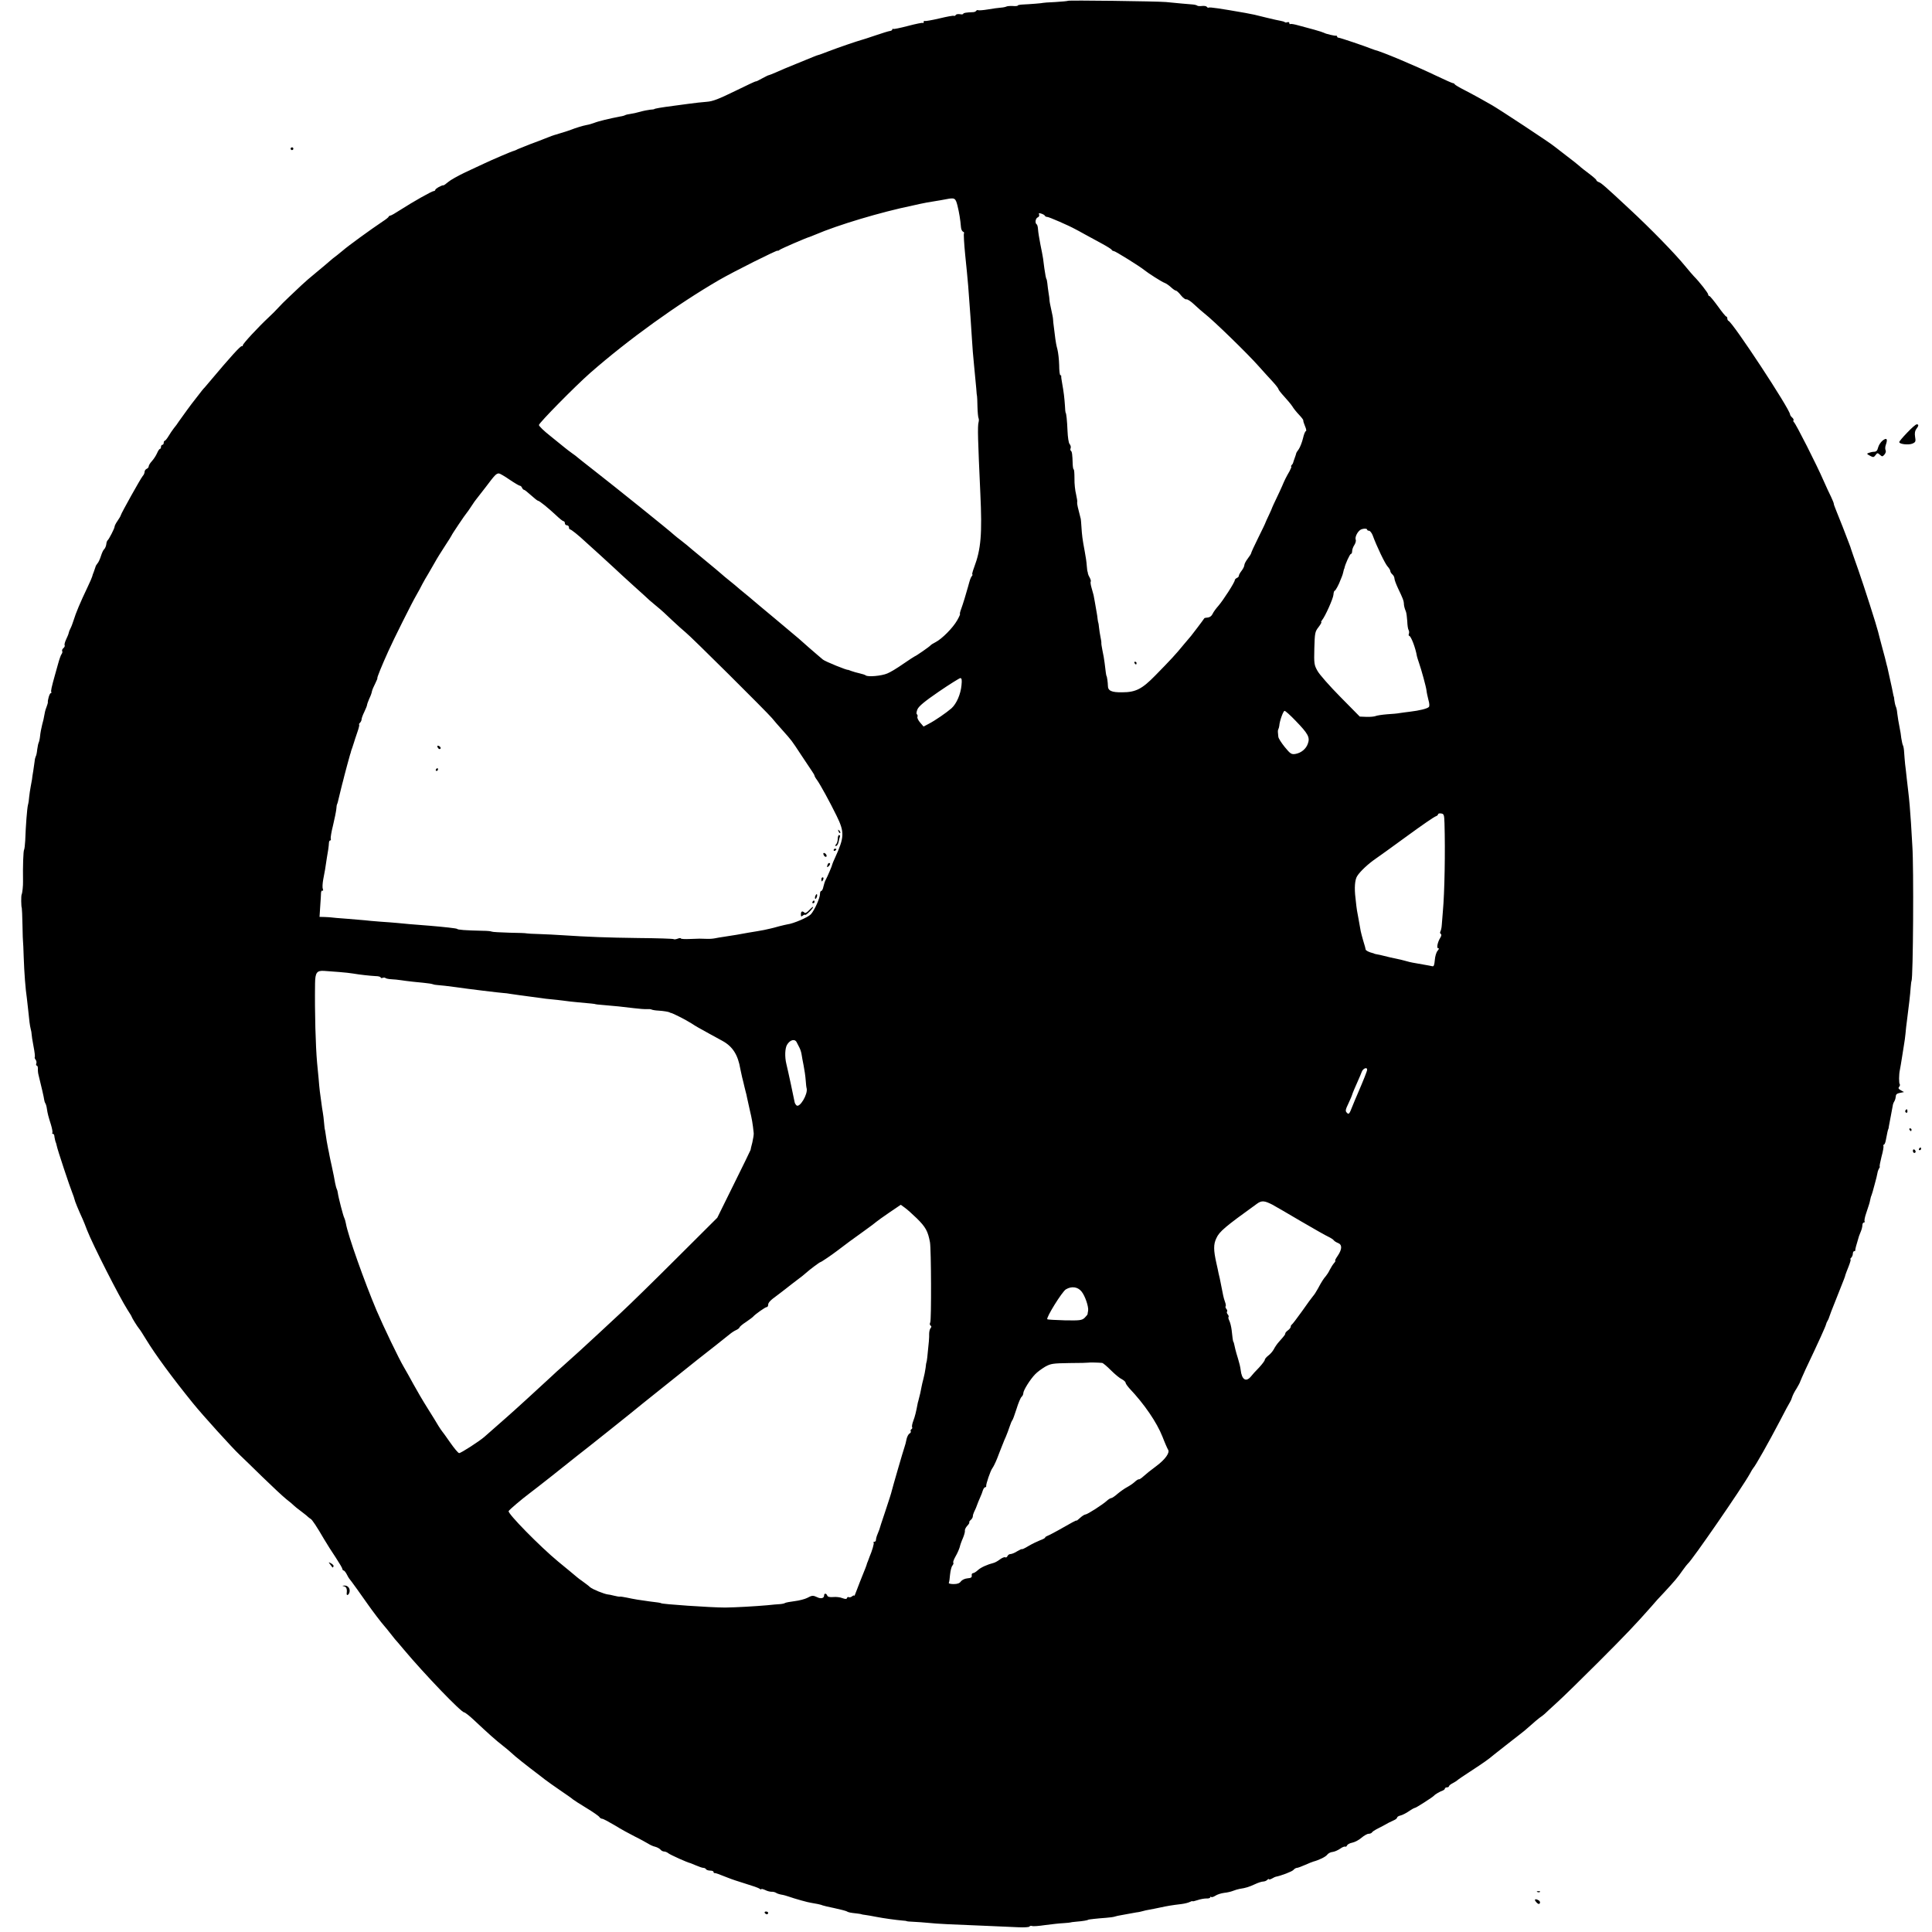 <?xml version="1.0" standalone="no"?>
<!DOCTYPE svg PUBLIC "-//W3C//DTD SVG 20010904//EN"
 "http://www.w3.org/TR/2001/REC-SVG-20010904/DTD/svg10.dtd">
<svg version="1.0" xmlns="http://www.w3.org/2000/svg"
 width="1416pt" height="1416pt" viewBox="0 0 1416 1416"
 preserveAspectRatio="xMidYMid meet">
<g transform="translate(0,1416) scale(0.1,-0.1)"
fill="#000000" stroke="none">
<path d="M7827 14154 c-2 -2 -44 -6 -93 -9 -49 -2 -89 -5 -89 -6 0 -2 -98 -10
-147 -12 -21 -1 -38 -4 -38 -7 0 -4 -17 -6 -37 -4 -21 1 -42 -1 -47 -4 -6 -3
-24 -7 -40 -8 -17 -1 -60 -7 -95 -13 -35 -6 -67 -8 -72 -6 -4 3 -10 1 -14 -4
-3 -5 -13 -10 -23 -10 -52 -2 -72 -6 -72 -12 0 -4 -11 -6 -24 -3 -14 2 -28 0
-31 -6 -4 -6 -10 -8 -14 -6 -4 3 -52 -6 -106 -19 -55 -13 -103 -21 -107 -19
-5 3 -8 0 -8 -7 0 -7 -3 -10 -6 -7 -3 3 -52 -7 -109 -22 -57 -15 -106 -25
-109 -22 -3 3 -6 1 -6 -4 0 -5 -8 -10 -17 -11 -10 -1 -58 -16 -108 -33 -49
-17 -97 -32 -105 -34 -26 -7 -162 -53 -235 -81 -38 -15 -74 -28 -80 -29 -12
-3 -20 -7 -155 -62 -58 -23 -126 -52 -152 -64 -26 -11 -50 -21 -53 -21 -3 1
-25 -11 -50 -24 -25 -14 -45 -24 -45 -21 0 2 -69 -30 -152 -71 -121 -59 -164
-76 -208 -79 -30 -2 -91 -9 -135 -15 -44 -6 -95 -13 -112 -15 -85 -11 -138
-20 -138 -24 0 -1 -13 -3 -30 -4 -16 -2 -49 -8 -73 -15 -24 -7 -56 -14 -72
-16 -16 -2 -33 -6 -38 -9 -5 -3 -22 -8 -38 -10 -77 -15 -158 -34 -190 -47 -16
-6 -40 -13 -54 -15 -27 -5 -83 -22 -115 -35 -19 -7 -61 -21 -77 -25 -5 -1 -10
-3 -13 -4 -3 -1 -8 -3 -12 -4 -18 -4 -60 -19 -88 -31 -16 -7 -64 -25 -105 -40
-41 -16 -84 -33 -95 -38 -11 -6 -24 -12 -30 -13 -12 -2 -161 -66 -220 -94 -22
-10 -83 -39 -135 -63 -52 -25 -108 -56 -124 -70 -16 -14 -32 -25 -35 -25 -11
3 -61 -25 -61 -34 0 -4 -5 -8 -10 -8 -14 0 -155 -80 -242 -136 -37 -24 -71
-44 -77 -44 -5 0 -11 -4 -13 -9 -1 -4 -21 -20 -43 -34 -87 -58 -260 -184 -291
-212 -6 -5 -25 -21 -43 -35 -18 -13 -43 -33 -56 -45 -12 -11 -55 -47 -95 -80
-41 -33 -90 -76 -110 -95 -20 -19 -61 -58 -91 -86 -30 -28 -66 -64 -80 -80
-14 -16 -46 -48 -70 -70 -77 -72 -189 -193 -189 -204 0 -5 -3 -9 -8 -7 -9 3
-85 -81 -233 -257 -13 -16 -31 -37 -39 -46 -9 -8 -29 -34 -45 -55 -17 -22 -32
-42 -35 -45 -6 -6 -88 -118 -110 -150 -8 -13 -24 -35 -36 -49 -11 -14 -29 -41
-39 -58 -11 -18 -23 -33 -27 -33 -4 0 -8 -7 -8 -15 0 -8 -4 -15 -10 -15 -5 0
-10 -7 -10 -15 0 -8 -3 -15 -8 -15 -4 0 -14 -15 -21 -32 -8 -18 -25 -44 -38
-58 -13 -14 -23 -31 -23 -38 0 -7 -7 -15 -15 -18 -8 -4 -15 -13 -15 -22 0 -8
-6 -23 -14 -31 -16 -19 -157 -272 -160 -286 -1 -6 -12 -25 -24 -42 -12 -17
-22 -36 -22 -43 0 -12 -41 -92 -51 -100 -4 -3 -9 -16 -10 -30 -2 -14 -9 -29
-15 -35 -7 -5 -17 -28 -24 -50 -7 -22 -18 -47 -26 -55 -7 -8 -13 -19 -14 -25
-2 -5 -7 -21 -12 -35 -6 -14 -11 -29 -12 -35 -1 -5 -16 -41 -35 -80 -52 -109
-85 -187 -101 -240 -7 -22 -17 -49 -23 -60 -6 -11 -12 -26 -13 -33 -1 -8 -10
-29 -19 -48 -9 -19 -14 -38 -11 -43 3 -5 -1 -14 -9 -21 -8 -7 -12 -16 -9 -22
3 -5 1 -14 -4 -21 -6 -7 -17 -39 -26 -72 -9 -33 -19 -67 -21 -75 -28 -99 -33
-125 -29 -132 3 -4 1 -8 -4 -8 -8 0 -24 -52 -21 -70 0 -3 -5 -18 -11 -35 -7
-16 -13 -42 -15 -57 -2 -15 -9 -46 -16 -70 -6 -24 -13 -60 -15 -82 -2 -21 -7
-42 -10 -48 -3 -5 -8 -28 -11 -51 -2 -22 -7 -46 -11 -51 -3 -6 -7 -22 -8 -36
-2 -14 -6 -45 -10 -70 -4 -25 -9 -52 -9 -61 -1 -8 -6 -33 -10 -55 -4 -21 -9
-55 -11 -74 -1 -19 -5 -46 -9 -60 -6 -24 -16 -147 -20 -262 -2 -31 -5 -60 -8
-65 -6 -9 -10 -119 -8 -233 1 -31 -5 -86 -10 -95 -5 -10 -4 -90 1 -100 1 -3 4
-59 5 -125 1 -66 3 -121 4 -122 1 -2 3 -52 5 -113 4 -117 13 -234 23 -300 3
-22 7 -58 9 -80 9 -91 13 -121 19 -145 4 -14 7 -32 7 -40 0 -8 6 -48 14 -89 8
-40 12 -76 9 -79 -2 -3 0 -11 6 -18 6 -8 9 -21 5 -29 -3 -8 -1 -15 4 -15 5 0
8 -10 8 -22 -1 -13 1 -34 5 -48 20 -80 40 -167 41 -180 1 -9 5 -21 9 -27 4 -6
9 -24 11 -40 5 -34 10 -54 30 -117 8 -27 13 -53 10 -58 -3 -4 -1 -8 4 -8 5 0
9 -6 10 -12 1 -15 10 -53 12 -53 1 0 3 -10 6 -22 4 -25 96 -302 115 -348 7
-16 13 -36 15 -44 2 -13 30 -81 60 -146 7 -16 22 -52 32 -80 43 -110 237 -491
297 -585 16 -25 30 -47 30 -50 1 -7 42 -73 54 -87 6 -6 29 -42 52 -80 67 -110
190 -278 344 -468 72 -89 288 -327 340 -376 22 -21 98 -94 168 -163 71 -69
150 -143 175 -163 26 -20 52 -42 57 -48 6 -6 28 -24 50 -40 22 -17 46 -35 52
-42 7 -6 16 -13 20 -15 10 -4 47 -60 98 -148 21 -36 60 -97 87 -137 26 -40 48
-77 48 -83 0 -5 4 -10 8 -10 5 0 15 -12 23 -27 8 -16 16 -30 19 -33 6 -5 104
-142 140 -194 25 -36 96 -130 116 -152 11 -12 30 -36 44 -54 14 -18 30 -38 35
-44 6 -6 35 -40 65 -76 152 -181 420 -460 442 -460 6 0 37 -24 67 -52 114
-107 167 -154 211 -188 25 -19 54 -44 66 -55 30 -29 110 -92 209 -167 6 -4 24
-18 40 -31 17 -13 66 -48 110 -78 44 -30 86 -59 93 -66 7 -6 52 -35 100 -64
48 -29 91 -59 95 -66 4 -7 14 -13 21 -13 7 0 48 -22 92 -48 43 -27 111 -64
149 -83 39 -19 81 -43 95 -51 14 -9 37 -20 52 -23 15 -4 32 -13 39 -21 6 -8
18 -14 27 -14 8 0 23 -6 31 -13 13 -11 144 -70 161 -72 3 -1 22 -9 44 -18 21
-9 44 -17 52 -17 7 0 16 -4 19 -10 3 -5 17 -10 31 -10 13 0 24 -4 24 -10 0 -5
3 -9 8 -8 7 1 24 -5 102 -36 19 -8 76 -27 125 -42 50 -15 96 -31 103 -37 6 -5
12 -7 12 -3 0 4 12 1 28 -6 15 -8 36 -13 47 -13 11 1 25 -3 32 -7 6 -5 24 -11
40 -14 15 -2 39 -9 53 -14 45 -16 145 -44 165 -46 28 -4 77 -14 85 -19 4 -2
42 -11 86 -20 43 -9 83 -20 89 -23 12 -8 28 -11 75 -16 19 -2 35 -5 35 -6 0
-1 12 -3 28 -5 15 -2 51 -8 80 -14 57 -11 145 -23 192 -27 17 -1 30 -3 30 -4
0 -2 23 -4 50 -5 28 -1 77 -5 110 -8 62 -7 175 -12 430 -22 83 -4 185 -8 227
-10 43 -2 80 0 83 5 3 5 12 7 19 4 8 -3 51 0 97 7 46 6 107 13 134 14 28 2 50
4 50 5 0 1 20 4 45 6 41 3 85 10 85 14 0 2 72 10 130 14 28 2 57 6 65 9 8 3
31 8 50 11 19 3 46 8 60 11 14 3 36 7 50 9 14 1 34 6 45 9 11 3 34 9 50 11 17
3 53 10 80 16 52 11 79 16 154 25 24 3 52 10 63 16 10 5 18 7 18 5 0 -3 17 1
38 8 20 7 49 12 65 12 15 -1 27 3 27 8 0 5 3 6 7 3 3 -4 17 0 31 9 13 9 42 18
64 21 22 2 52 9 66 15 15 6 36 12 47 14 47 7 71 15 112 34 23 11 51 20 61 20
10 0 23 5 30 12 7 7 12 9 12 5 0 -4 10 -2 23 5 12 7 24 13 27 13 38 7 120 38
130 50 7 8 18 15 25 15 7 0 34 10 61 22 27 12 54 23 59 24 42 11 91 35 102 50
7 10 25 20 41 21 15 2 39 13 55 24 15 11 31 17 36 15 5 -3 11 1 14 9 3 7 21
17 39 20 19 4 49 20 67 36 19 16 42 29 52 29 10 0 20 4 24 9 3 6 18 16 33 24
30 15 68 35 92 49 8 4 25 12 38 18 12 5 22 14 22 19 0 5 11 12 25 15 13 3 41
17 61 31 20 14 40 25 45 25 8 0 129 78 139 89 8 10 44 31 63 37 9 4 17 10 17
15 0 5 7 9 15 9 8 0 15 4 15 8 0 5 12 15 28 23 15 8 29 17 32 20 3 4 47 34 98
67 98 64 132 88 172 122 14 11 50 40 80 63 30 23 57 44 60 47 3 3 23 18 45 35
22 16 59 47 83 69 24 22 54 47 66 56 13 8 30 22 39 30 8 8 50 47 92 85 43 39
177 170 299 292 205 205 273 277 388 407 23 28 66 75 95 105 75 81 100 110
135 161 18 25 35 47 39 50 28 21 400 560 455 660 10 19 21 37 24 40 14 13 114
190 195 345 37 72 71 135 75 140 4 6 11 21 15 35 4 14 19 43 33 64 13 22 25
44 26 50 2 6 20 47 40 91 97 204 148 317 150 330 1 6 6 17 11 25 5 8 10 20 11
25 1 6 24 66 52 135 65 164 65 163 67 175 2 6 12 34 24 63 11 28 18 52 14 52
-4 0 -2 5 5 12 7 7 12 20 12 30 0 10 5 18 10 18 6 0 9 3 8 8 -1 6 6 33 27 102
1 3 7 18 13 33 7 16 12 37 12 48 0 10 5 19 11 19 5 0 8 4 5 9 -3 5 2 31 11 57
9 27 18 56 21 64 3 8 7 24 9 35 2 11 6 27 10 35 3 8 7 20 8 25 2 6 8 30 15 55
11 40 16 59 23 95 2 6 6 16 10 23 5 6 6 12 4 12 -3 0 3 32 13 72 11 39 17 75
14 79 -2 4 0 9 5 11 5 1 11 19 14 38 7 39 15 75 17 75 1 0 3 9 4 20 2 11 9 49
16 85 7 36 13 70 14 75 1 6 6 17 11 25 5 8 9 24 10 35 0 14 9 21 30 25 l30 6
-23 13 c-17 9 -21 16 -13 25 6 7 8 16 5 19 -7 7 -7 72 1 107 3 14 10 57 16 95
6 39 13 81 15 95 3 14 7 48 10 75 2 28 7 68 10 90 15 117 24 192 28 250 2 22
4 42 6 45 12 22 17 838 6 990 -3 52 -8 129 -10 170 -5 81 -13 175 -20 230 -2
19 -7 62 -11 95 -3 33 -9 80 -12 105 -2 25 -6 63 -7 85 -1 22 -5 45 -8 50 -4
6 -9 31 -13 55 -3 25 -7 54 -10 65 -9 46 -17 92 -20 120 -1 17 -6 39 -11 49
-4 10 -8 31 -10 45 -1 14 -3 26 -4 26 -1 0 -3 9 -5 20 -2 11 -6 31 -9 45 -12
54 -30 135 -32 145 -1 6 -3 12 -4 15 -1 3 -3 12 -5 20 -1 8 -15 60 -30 115
-15 55 -28 107 -30 115 -12 49 -101 327 -144 450 -28 80 -53 150 -54 155 -1 6
-8 24 -14 40 -38 100 -63 164 -74 190 -7 17 -13 32 -14 35 -1 3 -7 18 -13 33
-7 16 -12 32 -12 37 0 4 -9 25 -19 47 -11 21 -36 76 -57 123 -46 107 -204 419
-216 426 -4 3 -6 9 -3 14 3 4 -2 13 -10 20 -8 7 -15 17 -15 22 0 37 -419 674
-451 686 -5 2 -9 10 -9 18 0 8 -4 14 -8 14 -4 0 -32 34 -61 75 -30 41 -58 75
-62 75 -5 0 -9 5 -9 11 0 11 -65 94 -105 134 -11 12 -38 43 -60 70 -78 96
-259 281 -411 422 -178 166 -209 193 -226 198 -10 4 -18 10 -18 15 0 4 -24 25
-52 46 -29 22 -62 47 -73 58 -11 10 -54 44 -95 75 -41 31 -81 62 -88 68 -20
19 -411 277 -462 305 -25 14 -63 35 -85 48 -22 12 -71 39 -110 59 -38 19 -71
39 -73 43 -2 5 -7 8 -12 8 -5 0 -59 24 -122 54 -159 76 -399 177 -453 190 -5
2 -17 6 -25 9 -41 17 -227 80 -237 80 -7 0 -13 4 -13 9 0 4 -3 7 -7 6 -10 -2
-75 13 -88 21 -5 3 -39 14 -75 24 -36 10 -87 24 -115 31 -27 8 -53 12 -57 10
-5 -3 -8 0 -8 6 0 7 -6 10 -14 7 -8 -3 -17 -3 -20 1 -4 3 -17 7 -29 9 -12 2
-59 12 -103 23 -82 21 -106 26 -156 35 -182 32 -261 44 -269 39 -4 -2 -10 0
-14 6 -3 5 -19 8 -35 6 -16 -2 -32 -1 -36 3 -3 3 -18 7 -32 8 -15 1 -52 5 -82
7 -30 3 -82 8 -115 11 -74 6 -712 14 -718 9z m-810 -1499 c13 -52 22 -108 26
-159 1 -16 8 -31 15 -34 7 -2 10 -8 7 -13 -3 -4 1 -75 9 -156 9 -81 18 -184
22 -228 14 -181 22 -300 28 -397 2 -43 9 -126 15 -185 6 -59 13 -135 16 -168
2 -33 5 -60 6 -60 1 0 2 -34 3 -75 1 -42 5 -80 8 -85 3 -6 3 -19 0 -30 -8 -31
-5 -125 13 -520 14 -299 5 -409 -45 -542 -11 -29 -17 -53 -14 -53 4 0 2 -6 -3
-12 -9 -11 -14 -26 -28 -78 -12 -45 -39 -133 -50 -162 -8 -21 -12 -38 -9 -38
3 0 -6 -21 -21 -47 -32 -56 -111 -135 -157 -159 -18 -9 -35 -20 -38 -24 -5 -8
-109 -80 -115 -80 -2 0 -40 -25 -84 -55 -44 -31 -97 -63 -118 -71 -42 -18
-142 -27 -158 -14 -5 4 -26 11 -45 15 -19 4 -46 12 -60 17 -14 5 -25 9 -25 9
0 -7 -168 61 -184 75 -12 10 -31 26 -40 34 -19 15 -100 87 -136 119 -11 9 -90
76 -175 147 -85 71 -160 133 -166 139 -6 5 -30 26 -54 45 -24 19 -48 40 -54
45 -6 6 -32 27 -58 48 -26 21 -53 43 -60 50 -7 7 -65 55 -128 107 -63 52 -120
99 -126 105 -6 5 -26 21 -44 35 -19 14 -41 32 -50 40 -28 27 -427 348 -590
475 -63 49 -117 92 -120 95 -3 3 -19 16 -37 28 -18 13 -42 31 -55 42 -13 11
-60 49 -105 85 -46 36 -83 72 -83 80 0 15 265 284 375 381 282 247 641 505
946 682 111 64 429 223 429 215 0 -3 6 -1 13 5 11 9 198 90 222 96 6 2 24 9
40 16 165 71 482 166 716 214 13 3 35 8 49 11 32 7 64 13 115 21 22 3 58 10
80 14 62 12 68 9 82 -45z m641 -76 c2 -5 10 -9 18 -9 12 0 155 -62 204 -89 8
-4 40 -21 70 -38 30 -16 87 -47 125 -68 39 -21 72 -42 73 -46 2 -5 9 -9 15 -9
11 0 195 -115 222 -138 28 -23 133 -90 150 -95 11 -4 32 -18 47 -32 15 -14 31
-25 36 -25 6 0 22 -15 37 -34 15 -19 33 -32 40 -30 6 3 33 -14 58 -38 25 -24
59 -53 74 -65 66 -51 316 -294 399 -388 29 -33 74 -82 99 -109 25 -27 45 -53
45 -58 0 -5 19 -29 42 -54 22 -24 49 -56 59 -71 9 -16 32 -44 50 -63 18 -19
33 -38 31 -42 -1 -4 5 -23 13 -42 9 -20 11 -36 6 -36 -5 0 -15 -24 -21 -52 -7
-29 -21 -65 -31 -80 -11 -14 -19 -28 -19 -31 0 -3 -5 -18 -11 -34 -6 -15 -10
-30 -11 -33 0 -3 -4 -11 -10 -17 -6 -7 -8 -13 -4 -13 3 0 -3 -15 -13 -34 -25
-43 -35 -63 -53 -106 -8 -19 -28 -62 -44 -95 -16 -33 -29 -62 -30 -65 0 -3
-11 -27 -24 -55 -13 -27 -24 -52 -25 -55 0 -3 -24 -53 -53 -111 -29 -58 -52
-109 -52 -113 0 -4 -11 -22 -25 -40 -14 -18 -25 -40 -25 -48 0 -8 -9 -27 -20
-41 -11 -14 -20 -30 -20 -36 0 -7 -7 -14 -15 -17 -8 -4 -15 -11 -15 -16 0 -16
-86 -149 -120 -188 -17 -19 -37 -46 -43 -60 -7 -15 -21 -25 -35 -26 -12 -1
-24 -3 -25 -5 -8 -13 -93 -125 -97 -129 -3 -3 -27 -32 -55 -65 -56 -69 -98
-114 -209 -227 -96 -98 -142 -122 -242 -122 -77 -1 -104 11 -104 48 0 21 -7
71 -10 71 -2 0 -7 33 -14 96 -3 25 -10 66 -16 92 -5 26 -9 50 -8 54 1 5 -2 24
-6 43 -4 19 -9 51 -11 70 -2 19 -4 35 -5 35 -1 0 -3 11 -5 25 -1 14 -5 39 -8
55 -3 17 -9 50 -13 75 -9 52 -7 43 -23 99 -7 23 -10 45 -7 48 3 3 0 15 -6 27
-7 11 -13 26 -14 31 0 6 -2 12 -3 15 -2 3 -4 23 -6 45 -1 22 -8 69 -15 105
-17 90 -20 117 -24 180 -2 30 -4 56 -5 58 0 1 -1 4 -2 7 0 2 -7 28 -14 56 -8
29 -12 55 -10 59 2 4 -2 29 -8 56 -7 27 -13 79 -12 117 0 37 -2 67 -6 67 -3 0
-6 17 -7 38 -2 71 -5 92 -13 98 -4 2 -6 11 -2 19 3 9 0 22 -8 31 -7 9 -13 49
-15 97 -3 74 -9 132 -14 132 -1 0 -4 25 -5 55 -4 56 -8 93 -21 165 -4 22 -7
43 -6 48 1 4 -2 7 -6 7 -5 0 -9 33 -9 73 -1 41 -7 93 -13 117 -7 24 -13 58
-15 75 -2 16 -7 53 -10 80 -4 28 -7 57 -7 65 0 8 -6 40 -13 70 -7 30 -13 62
-13 70 0 8 -3 33 -7 55 -3 22 -8 54 -9 70 -2 17 -5 30 -6 30 -3 0 -10 36 -16
80 -3 22 -7 54 -9 70 -3 17 -11 64 -20 105 -8 41 -16 90 -17 108 -1 18 -5 35
-10 38 -14 9 -9 44 8 51 8 3 13 12 10 20 -5 11 -1 13 17 7 12 -4 24 -11 25
-15z m-3924 -1934 c37 -25 71 -45 76 -45 6 0 13 -7 16 -15 4 -8 10 -15 15 -15
4 0 27 -18 51 -40 24 -22 47 -40 51 -40 10 0 74 -52 133 -107 25 -24 49 -43
54 -43 6 0 10 -7 10 -15 0 -8 7 -15 15 -15 8 0 15 -7 15 -15 0 -8 3 -15 8 -15
8 0 62 -43 113 -91 16 -14 63 -57 105 -95 42 -38 90 -82 108 -99 17 -16 78
-73 136 -125 58 -52 112 -101 121 -110 9 -8 35 -30 57 -48 22 -17 70 -61 107
-97 37 -35 82 -75 99 -89 35 -26 598 -586 634 -629 12 -15 47 -56 78 -90 69
-78 62 -68 135 -179 34 -51 70 -105 80 -120 11 -15 19 -30 19 -34 0 -3 8 -18
19 -32 25 -36 92 -158 142 -260 60 -122 58 -158 -11 -309 -11 -24 -20 -45 -20
-48 0 -7 -36 -92 -49 -115 -5 -9 -12 -30 -16 -48 -3 -18 -11 -32 -16 -32 -5 0
-9 -9 -9 -21 0 -31 -40 -120 -67 -150 -20 -22 -129 -69 -173 -74 -8 -1 -35 -8
-60 -14 -25 -7 -54 -15 -65 -17 -11 -2 -31 -7 -45 -10 -14 -2 -36 -7 -50 -9
-39 -6 -90 -15 -150 -26 -30 -5 -73 -12 -95 -15 -22 -3 -51 -8 -65 -11 -14 -3
-41 -5 -60 -4 -50 2 -49 2 -123 -1 -37 -2 -67 0 -67 4 0 4 -11 3 -24 -2 -13
-5 -26 -6 -29 -3 -3 3 -120 7 -259 8 -230 3 -365 8 -563 21 -38 3 -110 6 -160
8 -49 1 -92 4 -95 5 -3 2 -59 4 -126 5 -66 2 -125 5 -130 8 -5 3 -34 6 -64 6
-131 3 -185 7 -190 14 -3 4 -93 14 -200 23 -107 8 -213 17 -235 20 -22 2 -80
7 -130 10 -49 4 -99 8 -110 10 -11 1 -69 6 -130 11 -60 4 -113 9 -117 10 -5 1
-26 2 -47 3 l-39 1 5 78 c3 42 6 87 6 99 1 11 6 19 11 15 5 -3 6 3 2 13 -4 10
-2 41 3 69 10 48 17 91 27 161 3 17 7 44 10 60 2 17 5 38 5 48 0 9 4 17 9 17
5 0 7 6 4 13 -2 7 5 51 17 98 11 46 22 100 24 119 1 19 4 35 5 35 2 0 7 18 25
95 9 36 17 70 19 75 2 6 6 24 10 40 8 32 35 131 42 155 3 8 6 17 6 20 0 3 5
16 10 30 5 14 11 32 13 40 2 8 13 41 24 73 11 31 17 57 13 57 -3 0 -1 5 6 12
7 7 12 18 12 25 0 8 9 33 20 55 11 23 20 46 20 50 0 5 7 25 16 46 10 20 19 45
20 55 2 10 13 36 24 57 11 22 18 40 16 40 -5 0 35 98 81 199 34 77 175 359
203 406 16 28 37 66 46 85 10 19 29 52 42 73 13 22 35 60 49 85 14 26 48 80
74 120 27 41 49 76 49 78 0 5 101 155 110 164 3 3 19 25 35 50 16 25 32 47 35
50 3 3 34 43 70 90 67 89 77 100 97 100 6 0 41 -20 77 -45z m6286 -367 c0 -4
6 -8 14 -8 7 0 19 -15 26 -32 31 -85 92 -211 110 -230 11 -12 20 -27 20 -34 0
-6 7 -17 15 -24 8 -7 15 -20 15 -29 0 -10 12 -42 26 -72 36 -75 42 -92 43
-109 0 -18 5 -38 15 -62 4 -9 8 -41 10 -70 1 -29 5 -59 10 -66 4 -7 5 -19 2
-27 -3 -8 -2 -15 2 -15 13 0 47 -89 57 -150 2 -8 8 -28 14 -45 19 -54 53 -179
56 -205 1 -14 8 -45 14 -69 8 -27 9 -47 3 -53 -12 -12 -69 -26 -137 -34 -27
-3 -61 -8 -75 -10 -14 -3 -56 -7 -93 -9 -38 -3 -76 -9 -85 -13 -9 -4 -39 -7
-67 -6 l-49 2 -142 144 c-79 80 -154 165 -168 191 -24 43 -26 52 -23 166 3
112 5 122 31 155 15 20 24 36 20 36 -3 0 -1 6 5 14 23 27 82 159 84 187 1 16
5 29 9 29 6 0 32 48 43 80 1 3 5 13 9 22 4 9 9 25 11 35 2 10 4 19 5 21 2 1 3
5 4 10 5 26 39 102 47 102 5 0 9 9 9 20 0 12 7 32 16 45 9 14 14 32 10 40 -6
17 10 53 32 70 16 12 52 14 52 3z m-2973 -1140 c-6 -66 -36 -135 -73 -169 -38
-33 -119 -89 -167 -114 l-38 -20 -25 29 c-14 16 -23 35 -20 42 3 7 1 16 -4 19
-5 3 -3 19 4 36 10 23 52 58 157 130 79 54 150 98 157 99 11 0 13 -13 9 -52z
m2450 -262 c90 -93 105 -120 89 -165 -13 -40 -50 -70 -93 -77 -28 -4 -36 1
-77 51 -25 31 -47 65 -47 76 -1 10 -2 25 -3 32 -1 6 0 17 3 22 3 6 6 17 7 25
2 35 29 110 39 110 6 0 43 -33 82 -74z m1090 -751 c6 -201 1 -505 -12 -645 -3
-36 -7 -81 -8 -100 -1 -19 -6 -40 -10 -47 -4 -6 -3 -14 3 -18 6 -4 5 -14 -4
-28 -20 -33 -29 -77 -15 -77 8 0 5 -7 -5 -19 -9 -10 -18 -40 -20 -67 -3 -35
-7 -48 -17 -46 -8 2 -39 8 -69 13 -71 12 -97 17 -120 24 -10 3 -29 8 -42 11
-55 11 -105 23 -128 29 -14 4 -34 8 -45 10 -11 2 -21 4 -22 5 -2 2 -6 3 -10 4
-29 7 -53 19 -54 27 -2 12 -3 16 -19 69 -7 25 -15 54 -17 65 -2 11 -10 54 -17
95 -8 41 -15 82 -15 90 -1 8 -4 33 -6 55 -10 77 -5 138 12 164 22 35 81 90
135 127 23 16 128 91 233 168 104 76 198 141 208 143 9 3 17 10 17 15 0 5 10
8 22 6 21 -3 23 -9 25 -73z m-8102 -1089 c39 -3 84 -8 101 -11 52 -9 127 -17
166 -19 21 0 38 -5 38 -10 0 -4 6 -6 14 -3 8 3 17 3 21 -1 4 -4 23 -8 43 -9
20 -1 52 -4 70 -7 37 -6 128 -16 182 -21 19 -2 42 -5 50 -8 8 -3 22 -6 30 -6
21 -1 98 -10 140 -16 80 -12 327 -42 350 -43 8 0 33 -3 55 -7 50 -7 88 -13
145 -20 25 -3 59 -8 75 -10 17 -3 50 -7 75 -9 25 -2 65 -7 90 -10 25 -4 72 -9
105 -12 92 -8 130 -12 130 -14 0 -1 20 -3 45 -5 87 -7 166 -15 235 -24 39 -5
81 -8 95 -7 14 1 30 0 35 -3 6 -3 28 -7 50 -8 37 -2 77 -9 83 -13 1 -2 5 -3
10 -4 15 -3 108 -50 147 -75 42 -27 48 -30 135 -78 30 -16 73 -40 95 -52 75
-41 114 -103 131 -206 2 -11 8 -38 13 -60 6 -22 13 -53 17 -70 4 -16 8 -34 10
-40 2 -5 6 -23 9 -39 3 -15 13 -58 21 -95 14 -58 21 -96 28 -166 1 -11 -4 -41
-10 -68 -7 -26 -13 -51 -13 -55 -1 -4 -56 -117 -123 -252 l-121 -245 -296
-295 c-163 -163 -349 -345 -414 -405 -66 -61 -136 -126 -156 -145 -68 -64
-225 -207 -270 -246 -25 -22 -59 -52 -76 -69 -75 -70 -286 -263 -337 -307 -27
-23 -122 -107 -158 -139 -38 -33 -171 -119 -185 -119 -7 0 -36 35 -66 78 -29
42 -56 79 -59 82 -3 3 -15 21 -27 40 -11 19 -47 78 -80 130 -33 52 -79 131
-103 175 -24 44 -55 100 -70 125 -38 64 -150 298 -200 415 -88 208 -211 554
-225 638 -3 16 -8 34 -11 39 -8 12 -45 157 -48 184 -1 11 -5 24 -8 30 -3 5 -8
25 -12 44 -6 36 -10 55 -26 130 -6 25 -12 56 -15 70 -2 14 -7 36 -10 50 -6 29
-15 80 -20 119 -2 14 -4 26 -5 26 0 0 -3 21 -5 46 -2 25 -6 59 -9 75 -3 16 -8
49 -11 74 -3 25 -8 61 -11 81 -2 19 -7 62 -9 95 -3 32 -8 84 -11 114 -11 124
-18 366 -15 582 1 80 13 96 68 92 21 -1 70 -5 108 -8z m3355 -517 c4 -8 12
-24 19 -37 7 -13 14 -36 16 -50 2 -15 9 -52 15 -82 6 -30 13 -78 15 -106 2
-29 5 -56 7 -60 11 -43 -52 -148 -75 -125 -6 6 -12 16 -13 23 -5 28 -48 229
-61 282 -12 50 -10 112 5 138 22 38 59 47 72 17z m4180 -199 c0 -10 -26 -75
-69 -175 -10 -22 -28 -66 -41 -98 -20 -52 -25 -57 -38 -43 -13 13 -12 21 12
71 14 30 26 58 26 61 0 5 27 68 50 119 5 11 14 32 20 48 9 26 40 39 40 17z
m-695 -989 c22 -12 117 -67 210 -122 94 -55 184 -106 202 -114 17 -8 35 -20
38 -25 4 -6 18 -15 31 -20 32 -12 31 -45 -1 -93 -14 -20 -23 -37 -19 -37 4 0
0 -8 -8 -17 -9 -10 -23 -32 -32 -50 -8 -17 -21 -37 -28 -45 -16 -18 -32 -42
-59 -93 -12 -22 -28 -47 -36 -55 -7 -8 -44 -58 -80 -110 -37 -52 -71 -96 -75
-98 -4 -2 -8 -9 -8 -16 0 -6 -9 -18 -20 -26 -11 -8 -20 -18 -20 -23 0 -8 -4
-14 -45 -60 -14 -15 -31 -40 -39 -56 -8 -15 -26 -36 -40 -46 -14 -11 -26 -25
-26 -31 0 -7 -19 -32 -42 -57 -24 -24 -51 -54 -60 -66 -36 -43 -67 -23 -75 49
-2 19 -11 56 -19 81 -8 25 -17 57 -20 70 -9 40 -12 54 -14 54 -3 0 -8 36 -13
87 -3 25 -11 56 -17 68 -6 12 -9 24 -6 27 3 4 1 12 -6 20 -6 7 -8 16 -5 20 4
3 2 12 -5 20 -6 7 -8 16 -5 19 3 3 1 18 -5 33 -5 14 -11 35 -13 46 -6 32 -15
77 -25 125 -6 25 -13 55 -15 68 -3 12 -7 32 -10 45 -21 94 -22 137 0 182 22
49 64 84 297 252 34 25 54 24 113 -6z m-2607 -99 c67 -66 83 -96 98 -177 9
-51 11 -569 2 -587 -5 -10 -4 -19 2 -23 8 -5 8 -11 0 -20 -6 -7 -10 -26 -10
-41 1 -26 -2 -63 -14 -174 -2 -19 -5 -35 -6 -35 -1 0 -4 -18 -6 -40 -3 -22
-10 -58 -16 -80 -6 -22 -12 -49 -14 -60 -2 -11 -6 -31 -9 -45 -3 -14 -8 -32
-10 -40 -2 -8 -4 -17 -5 -20 -1 -3 -3 -9 -4 -15 -12 -65 -20 -96 -32 -128 -8
-21 -12 -42 -9 -47 3 -5 1 -11 -5 -15 -6 -4 -8 -10 -5 -15 3 -5 -1 -12 -9 -17
-8 -4 -17 -22 -21 -38 -7 -32 -9 -42 -17 -65 -7 -18 -88 -298 -93 -320 -1 -8
-22 -73 -46 -145 -24 -71 -44 -132 -44 -135 -1 -3 -7 -18 -13 -33 -7 -16 -12
-35 -12 -43 0 -8 -5 -14 -12 -14 -6 0 -9 -3 -5 -6 5 -5 -11 -60 -30 -104 -3
-8 -7 -18 -8 -22 -2 -5 -4 -10 -5 -13 -1 -3 -3 -8 -5 -12 -3 -14 -16 -47 -35
-93 -10 -25 -28 -70 -39 -100 -11 -30 -20 -51 -20 -46 -1 5 -8 3 -16 -4 -8 -6
-18 -9 -24 -6 -5 3 -11 1 -13 -6 -3 -9 -11 -9 -34 -1 -16 7 -46 10 -67 8 -26
-2 -40 1 -44 11 -7 18 -23 18 -23 0 0 -20 -24 -26 -51 -12 -30 14 -37 14 -74
-6 -16 -8 -57 -19 -90 -23 -33 -4 -64 -10 -70 -13 -5 -4 -23 -8 -40 -9 -16 -1
-57 -4 -90 -8 -90 -8 -231 -16 -310 -17 -103 0 -470 25 -470 32 0 2 -30 7 -85
13 -62 8 -117 17 -167 28 -24 5 -46 8 -50 7 -5 -1 -24 2 -43 7 -19 5 -39 9
-45 9 -26 3 -114 38 -131 54 -10 10 -35 28 -54 42 -19 13 -37 27 -40 30 -3 3
-30 25 -60 50 -30 25 -66 54 -79 65 -132 109 -373 354 -363 370 7 12 97 88
153 130 42 31 293 229 305 240 6 5 26 21 44 35 34 25 439 348 475 379 16 13
257 206 335 268 8 7 40 32 70 56 30 24 91 72 135 106 44 35 90 72 103 82 13
11 34 25 48 31 13 6 24 15 24 19 0 4 21 23 48 40 26 18 49 35 52 39 14 17 89
70 99 70 6 0 11 7 11 16 0 17 16 34 66 70 14 10 43 33 64 49 21 17 59 46 84
65 26 19 55 42 64 51 29 26 100 79 106 79 5 0 82 52 121 82 42 33 136 102 201
148 42 30 82 60 88 66 6 5 48 36 94 67 l84 57 29 -21 c16 -11 55 -46 87 -77z
m1209 -538 c26 -32 53 -112 48 -141 -2 -10 -4 -21 -4 -25 -1 -4 -11 -16 -22
-27 -20 -18 -34 -20 -145 -18 -68 2 -125 5 -128 8 -11 10 108 202 136 219 42
25 87 19 115 -16z m150 -523 c7 0 36 -25 65 -54 29 -29 65 -59 81 -66 15 -8
27 -20 27 -26 0 -6 13 -24 28 -41 109 -115 200 -248 242 -354 18 -47 37 -89
41 -95 15 -21 -21 -72 -86 -120 -37 -27 -79 -61 -94 -75 -14 -13 -30 -24 -34
-22 -4 1 -18 -7 -30 -19 -12 -11 -38 -29 -57 -39 -19 -10 -51 -33 -70 -49 -19
-17 -40 -31 -46 -31 -5 0 -19 -8 -30 -18 -31 -29 -145 -102 -159 -102 -6 0
-24 -11 -39 -25 -14 -13 -26 -22 -26 -20 0 5 -33 -13 -138 -73 -31 -17 -65
-35 -74 -38 -10 -4 -18 -9 -18 -13 0 -4 -17 -13 -37 -20 -20 -8 -58 -26 -85
-42 -26 -16 -48 -26 -48 -23 0 3 -15 -4 -34 -15 -18 -12 -41 -21 -50 -21 -9 0
-19 -7 -22 -15 -4 -8 -11 -12 -16 -9 -5 4 -23 -3 -39 -15 -17 -13 -38 -24 -47
-26 -44 -11 -94 -33 -115 -53 -13 -12 -29 -22 -36 -22 -6 0 -11 -8 -9 -17 2
-14 -5 -19 -32 -21 -20 -2 -40 -12 -48 -23 -9 -13 -25 -19 -53 -19 -22 0 -38
4 -35 9 3 5 7 32 9 60 3 28 10 58 17 66 7 9 10 18 7 22 -4 3 4 24 17 47 13 22
26 53 30 67 3 14 13 43 23 65 9 21 16 46 15 54 -2 9 6 25 17 37 11 11 18 23
15 26 -2 2 2 10 11 17 8 7 15 19 15 26 0 8 4 22 9 32 8 15 21 46 26 62 1 3 8
21 17 41 9 20 19 45 22 57 4 12 12 22 17 22 5 0 8 3 7 8 -3 13 32 115 45 131
7 9 23 41 35 71 11 30 27 69 33 85 7 17 13 32 14 35 1 3 8 21 17 40 8 19 21
53 28 75 7 22 16 42 19 45 4 3 17 40 31 83 13 43 30 83 37 89 7 6 13 18 13 27
0 21 50 101 87 139 15 16 48 40 73 55 42 23 55 25 180 27 74 0 135 2 137 3 2
2 71 1 100 -2z"/>
<path d="M8315 9300 c3 -5 8 -10 11 -10 2 0 4 5 4 10 0 6 -5 10 -11 10 -5 0
-7 -4 -4 -10z"/>
<path d="M3207 8684 c3 -7 9 -14 14 -14 14 0 10 17 -5 23 -10 4 -13 1 -9 -9z"/>
<path d="M3195 8520 c-3 -5 -1 -10 4 -10 6 0 11 5 11 10 0 6 -2 10 -4 10 -3 0
-8 -4 -11 -10z"/>
<path d="M6146 8067 c3 -10 9 -15 12 -12 3 3 0 11 -7 18 -10 9 -11 8 -5 -6z"/>
<path d="M6140 8012 c0 -15 -5 -33 -12 -40 -9 -9 -9 -12 0 -12 6 0 14 12 18
28 3 15 7 33 10 40 2 6 -1 12 -6 12 -6 0 -10 -13 -10 -28z"/>
<path d="M6110 7929 c0 -5 5 -7 10 -4 6 3 10 8 10 11 0 2 -4 4 -10 4 -5 0 -10
-5 -10 -11z"/>
<path d="M6036 7896 c3 -9 11 -16 16 -16 13 0 5 23 -10 28 -7 2 -10 -2 -6 -12z"/>
<path d="M6066 7824 c-8 -22 -4 -25 11 -9 7 8 9 16 4 19 -5 3 -12 -1 -15 -10z"/>
<path d="M6020 7715 c0 -8 2 -15 4 -15 2 0 6 7 10 15 3 8 1 15 -4 15 -6 0 -10
-7 -10 -15z"/>
<path d="M5976 7594 c-4 -9 -4 -19 -1 -22 2 -3 7 3 11 12 4 9 4 19 1 22 -2 3
-7 -3 -11 -12z"/>
<path d="M5955 7550 c-3 -5 -1 -10 4 -10 6 0 11 5 11 10 0 6 -2 10 -4 10 -3 0
-8 -4 -11 -10z"/>
<path d="M5930 7489 c-16 -18 -29 -24 -34 -18 -16 15 -26 10 -26 -12 0 -17 3
-19 13 -10 8 6 16 9 19 6 2 -3 17 9 33 25 16 16 27 31 24 33 -2 2 -15 -9 -29
-24z"/>
<path d="M2130 13070 c0 -5 5 -10 10 -10 6 0 10 5 10 10 0 6 -4 10 -10 10 -5
0 -10 -4 -10 -10z"/>
<path d="M13978 10989 c-32 -33 -58 -64 -58 -69 0 -16 70 -23 97 -11 23 10 25
16 19 50 -4 25 -1 44 9 57 18 23 19 34 3 34 -7 0 -38 -27 -70 -61z"/>
<path d="M13798 10931 c-15 -12 -29 -35 -33 -51 -5 -22 -13 -30 -28 -31 -12 0
-30 -4 -40 -8 -17 -6 -16 -8 8 -21 24 -13 28 -13 41 4 13 18 15 18 32 3 17
-15 19 -15 34 2 9 11 12 24 8 31 -4 7 -4 26 2 41 15 43 6 53 -24 30z"/>
<path d="M13965 6021 c-3 -5 -1 -12 5 -16 5 -3 10 1 10 9 0 18 -6 21 -15 7z"/>
<path d="M13995 5880 c3 -5 8 -10 11 -10 2 0 4 5 4 10 0 6 -5 10 -11 10 -5 0
-7 -4 -4 -10z"/>
<path d="M14065 5740 c-3 -5 -1 -10 4 -10 6 0 11 5 11 10 0 6 -2 10 -4 10 -3
0 -8 -4 -11 -10z"/>
<path d="M14020 5726 c0 -9 5 -16 10 -16 6 0 10 4 10 9 0 6 -4 13 -10 16 -5 3
-10 -1 -10 -9z"/>
<path d="M2420 2694 c8 -10 15 -20 16 -22 1 -2 5 1 8 7 4 5 -4 15 -16 22 -22
12 -22 11 -8 -7z"/>
<path d="M2523 2533 c16 -4 22 -20 18 -50 -3 -23 17 -13 21 10 5 26 -13 48
-39 46 -17 -1 -17 -2 0 -6z"/>
<path d="M11268 293 c7 -3 16 -2 19 1 4 3 -2 6 -13 5 -11 0 -14 -3 -6 -6z"/>
<path d="M11250 234 c0 -3 6 -12 14 -20 11 -10 17 -11 22 -3 3 6 0 15 -7 20
-16 10 -29 12 -29 3z"/>
<path d="M5605 140 c3 -5 10 -10 16 -10 5 0 9 5 9 10 0 6 -7 10 -16 10 -8 0
-12 -4 -9 -10z"/>
</g>
</svg>
